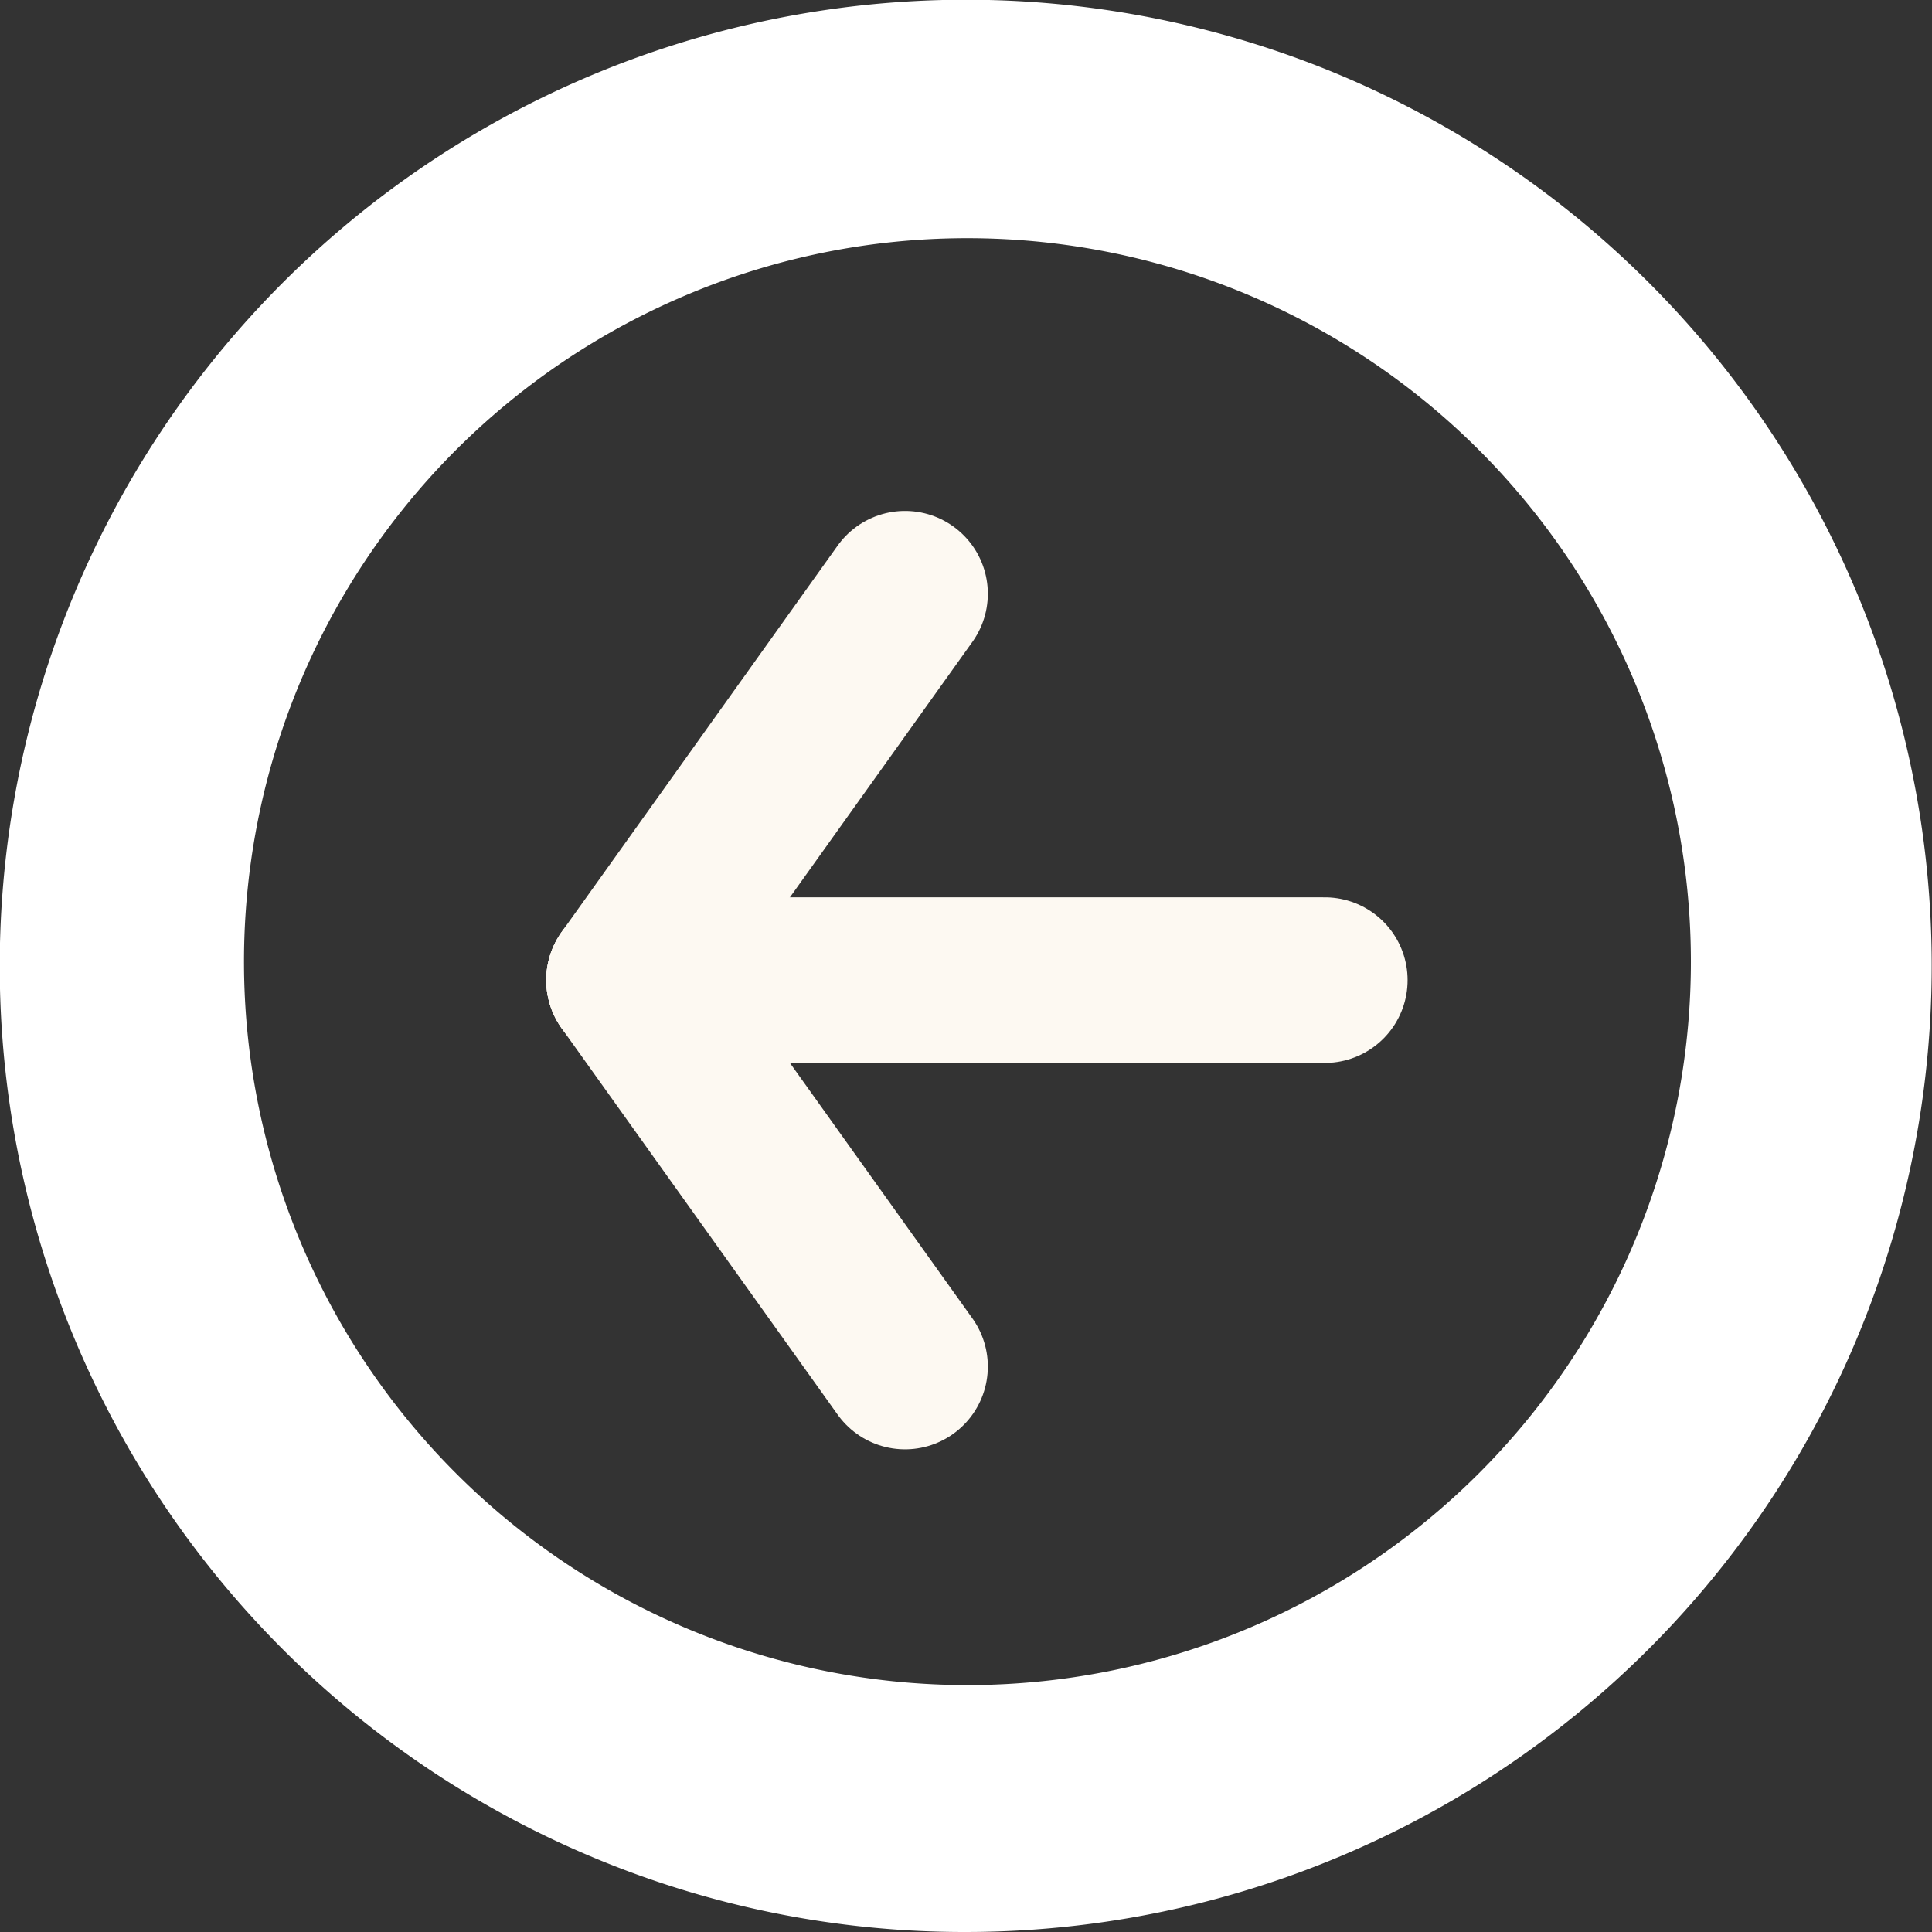 <svg id="arro-w-l" xmlns="http://www.w3.org/2000/svg" width="70" height="70" viewBox="0 0 70 70">
  <rect x="0" y="0" width="70" height="70" fill="#333333" stroke="none"/>
  <path id="前面オブジェクトで型抜き_4" data-name="前面オブジェクトで型抜き 4" d="M35,0A35.009,35.009,0,0,0,21.376,67.25,35.009,35.009,0,0,0,48.624,2.75,34.781,34.781,0,0,0,35,0Zm-.078,61.37A26.212,26.212,0,1,1,45.157,59.3,26.128,26.128,0,0,1,34.923,61.37Z" transform="translate(70 70) rotate(180)" fill="#fff"/>
  <g id="グループ_58" data-name="グループ 58" transform="translate(22.791 21.512)">
    <g id="グループ_37" data-name="グループ 37" transform="translate(0 0)">
      <g id="グループ_31" data-name="グループ 31" transform="translate(0)">
        <line id="線_1" data-name="線 1" x1="25.209" transform="translate(0 14)" fill="none" stroke="#fdf9f2" stroke-linecap="round" stroke-width="6"/>
        <line id="線_2" data-name="線 2" x1="10" y2="14" fill="none" stroke="#fdf9f2" stroke-linecap="round" stroke-width="6"/>
        <line id="線_3" data-name="線 3" x1="10" y1="14" transform="translate(0 14)" fill="none" stroke="#fdf9f2" stroke-linecap="round" stroke-width="6"/>
      </g>
    </g>
  </g>
</svg>

